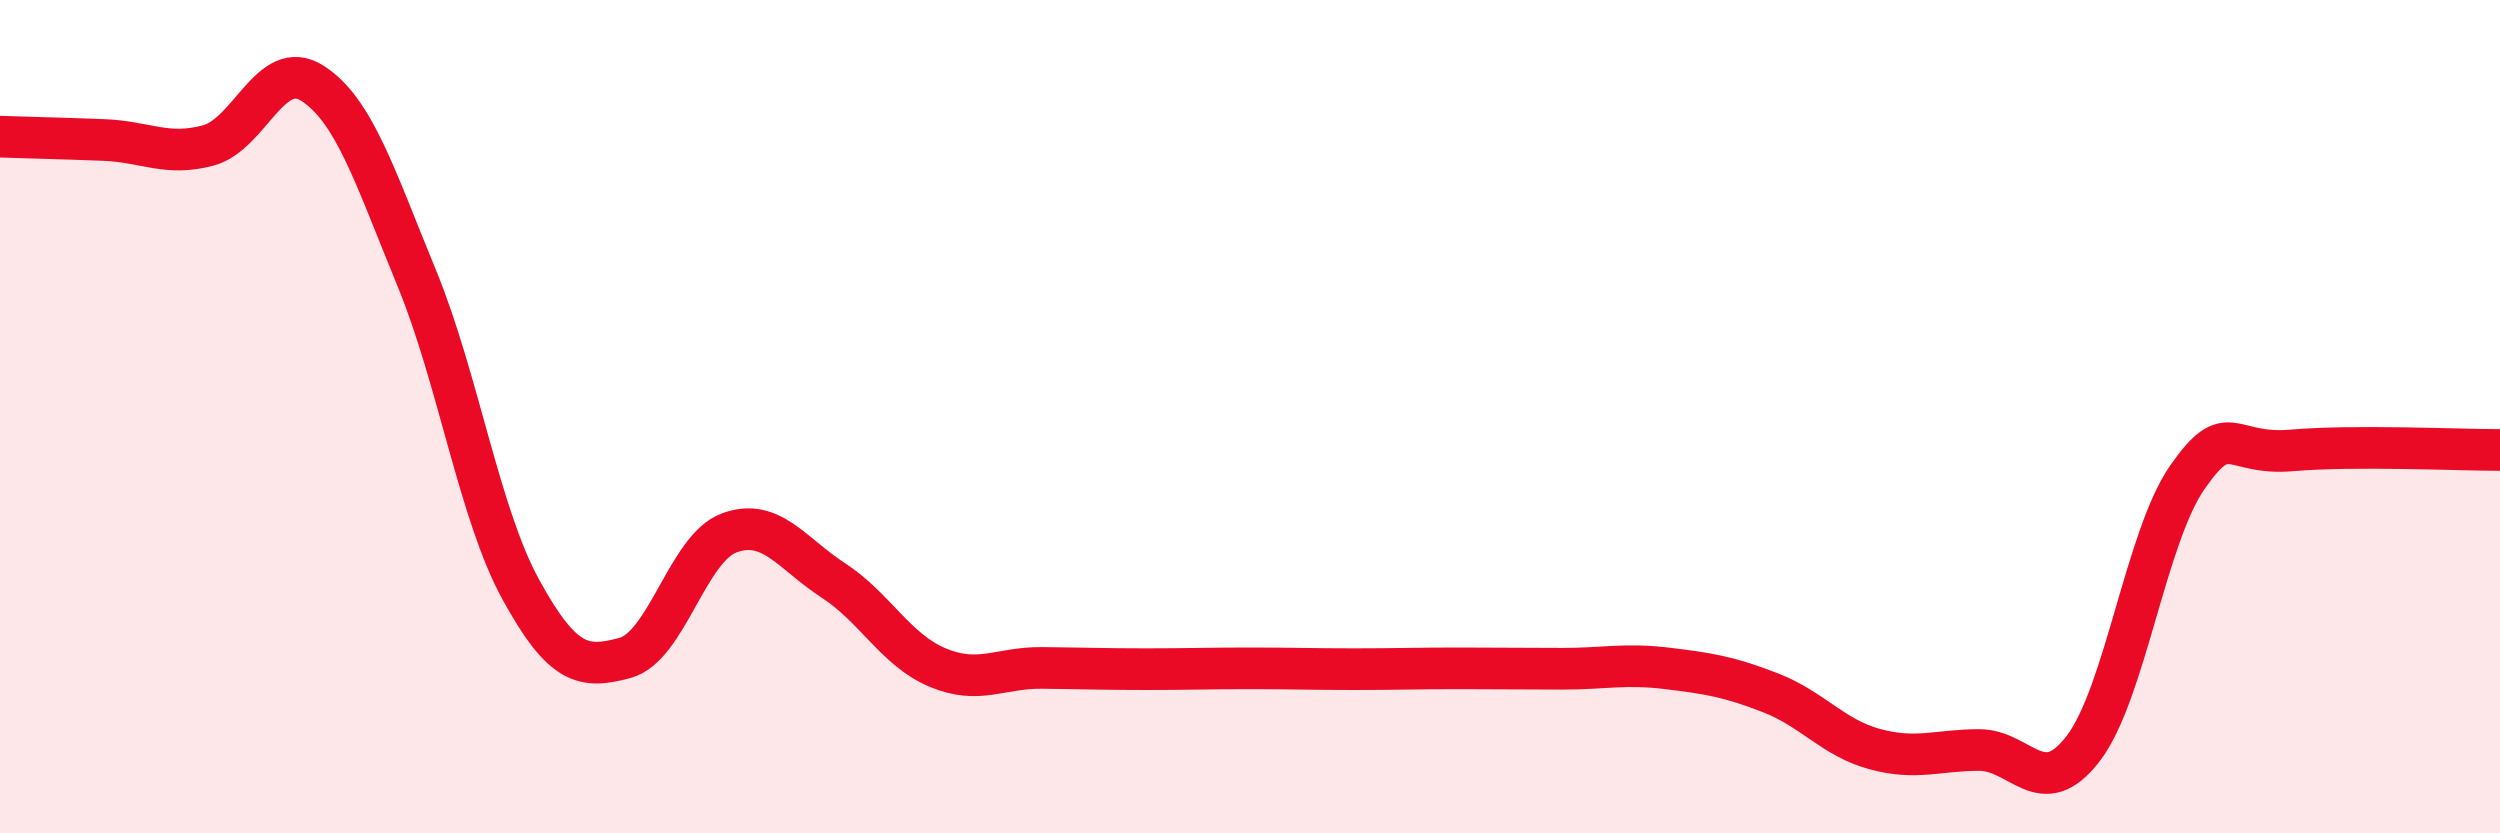 
    <svg width="60" height="20" viewBox="0 0 60 20" xmlns="http://www.w3.org/2000/svg">
      <path
        d="M 0,3.28 C 0.5,3.3 1.5,3.32 2.5,3.36 C 3.5,3.4 4,3.76 5,3.49 C 6,3.22 6.5,1.36 7.5,2 C 8.5,2.64 9,4.24 10,6.67 C 11,9.1 11.5,12.33 12.5,14.15 C 13.5,15.97 14,16.06 15,15.79 C 16,15.52 16.5,13.16 17.5,12.79 C 18.5,12.42 19,13.28 20,13.93 C 21,14.58 21.5,15.6 22.5,16.02 C 23.5,16.44 24,16.02 25,16.03 C 26,16.04 26.5,16.06 27.5,16.06 C 28.5,16.06 29,16.04 30,16.04 C 31,16.04 31.5,16.06 32.5,16.06 C 33.5,16.06 34,16.04 35,16.04 C 36,16.04 36.5,16.05 37.5,16.05 C 38.5,16.05 39,15.92 40,16.04 C 41,16.16 41.5,16.24 42.5,16.63 C 43.5,17.02 44,17.71 45,17.98 C 46,18.25 46.5,18 47.5,18 C 48.5,18 49,19.27 50,17.96 C 51,16.65 51.5,12.88 52.5,11.45 C 53.5,10.02 53.5,10.94 55,10.81 C 56.5,10.68 59,10.8 60,10.8L60 20L0 20Z"
        fill="#EB0A25"
        opacity="0.1"
        stroke-linecap="round"
        stroke-linejoin="round"
      />
      <path
        d="M 0,3.28 C 0.5,3.3 1.5,3.32 2.5,3.36 C 3.5,3.4 4,3.76 5,3.49 C 6,3.22 6.5,1.36 7.5,2 C 8.5,2.64 9,4.24 10,6.67 C 11,9.1 11.5,12.33 12.5,14.15 C 13.5,15.97 14,16.06 15,15.79 C 16,15.52 16.5,13.16 17.5,12.79 C 18.5,12.42 19,13.28 20,13.93 C 21,14.58 21.5,15.6 22.5,16.02 C 23.5,16.44 24,16.02 25,16.03 C 26,16.04 26.5,16.06 27.5,16.06 C 28.5,16.06 29,16.04 30,16.04 C 31,16.04 31.5,16.06 32.5,16.06 C 33.5,16.06 34,16.04 35,16.04 C 36,16.04 36.5,16.05 37.5,16.05 C 38.5,16.05 39,15.92 40,16.04 C 41,16.16 41.5,16.24 42.5,16.63 C 43.5,17.02 44,17.71 45,17.98 C 46,18.25 46.5,18 47.5,18 C 48.5,18 49,19.27 50,17.96 C 51,16.65 51.5,12.88 52.5,11.45 C 53.5,10.02 53.5,10.94 55,10.81 C 56.5,10.68 59,10.8 60,10.8"
        stroke="#EB0A25"
        stroke-width="1"
        fill="none"
        stroke-linecap="round"
        stroke-linejoin="round"
      />
    </svg>
  